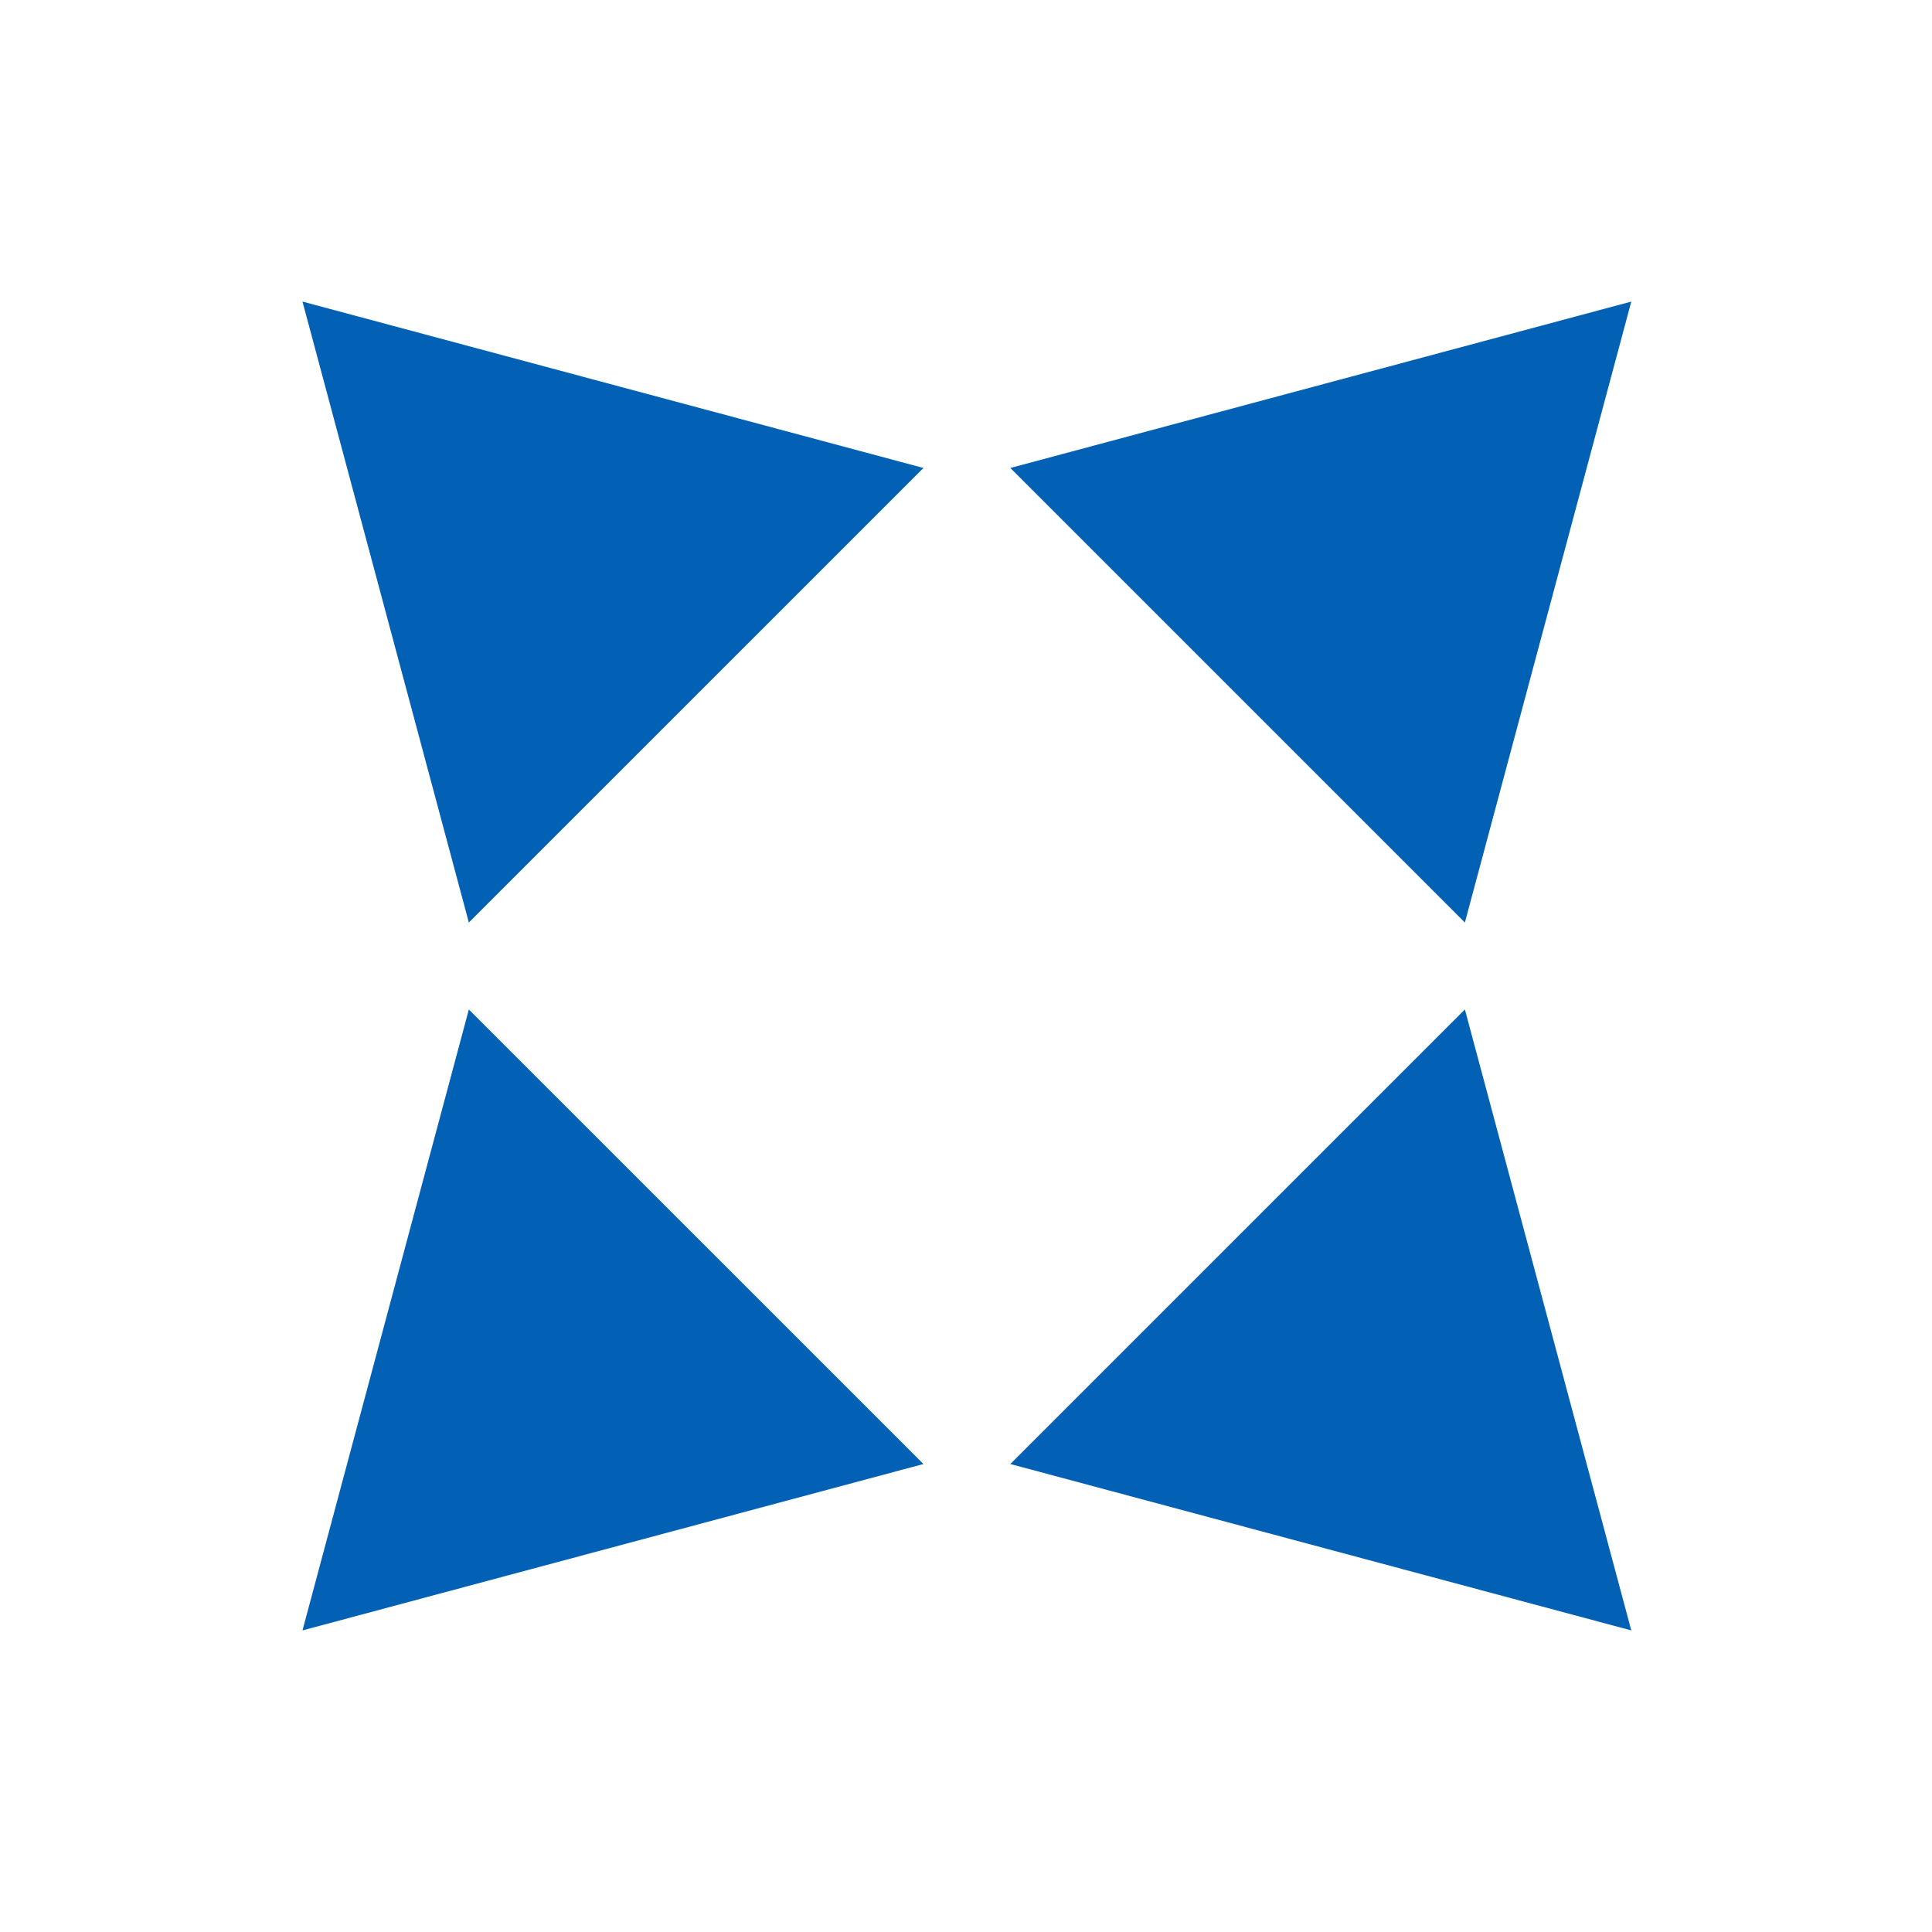 <?xml version="1.0" encoding="UTF-8"?>
<svg xmlns="http://www.w3.org/2000/svg" id="a" viewBox="0 0 512 512">
  <defs>
    <style>.b{fill:#0261b4;}</style>
  </defs>
  <polygon class="b" points="244.72 387.98 124.25 267.52 80.16 432.08 244.72 387.98"></polygon>
  <polygon class="b" points="388.21 267.52 267.75 387.98 432.31 432.08 388.21 267.52"></polygon>
  <polygon class="b" points="244.72 124.02 80.16 79.92 124.25 244.48 244.72 124.02"></polygon>
  <polygon class="b" points="267.75 124.02 388.21 244.48 432.31 79.92 267.75 124.02"></polygon>
</svg>

